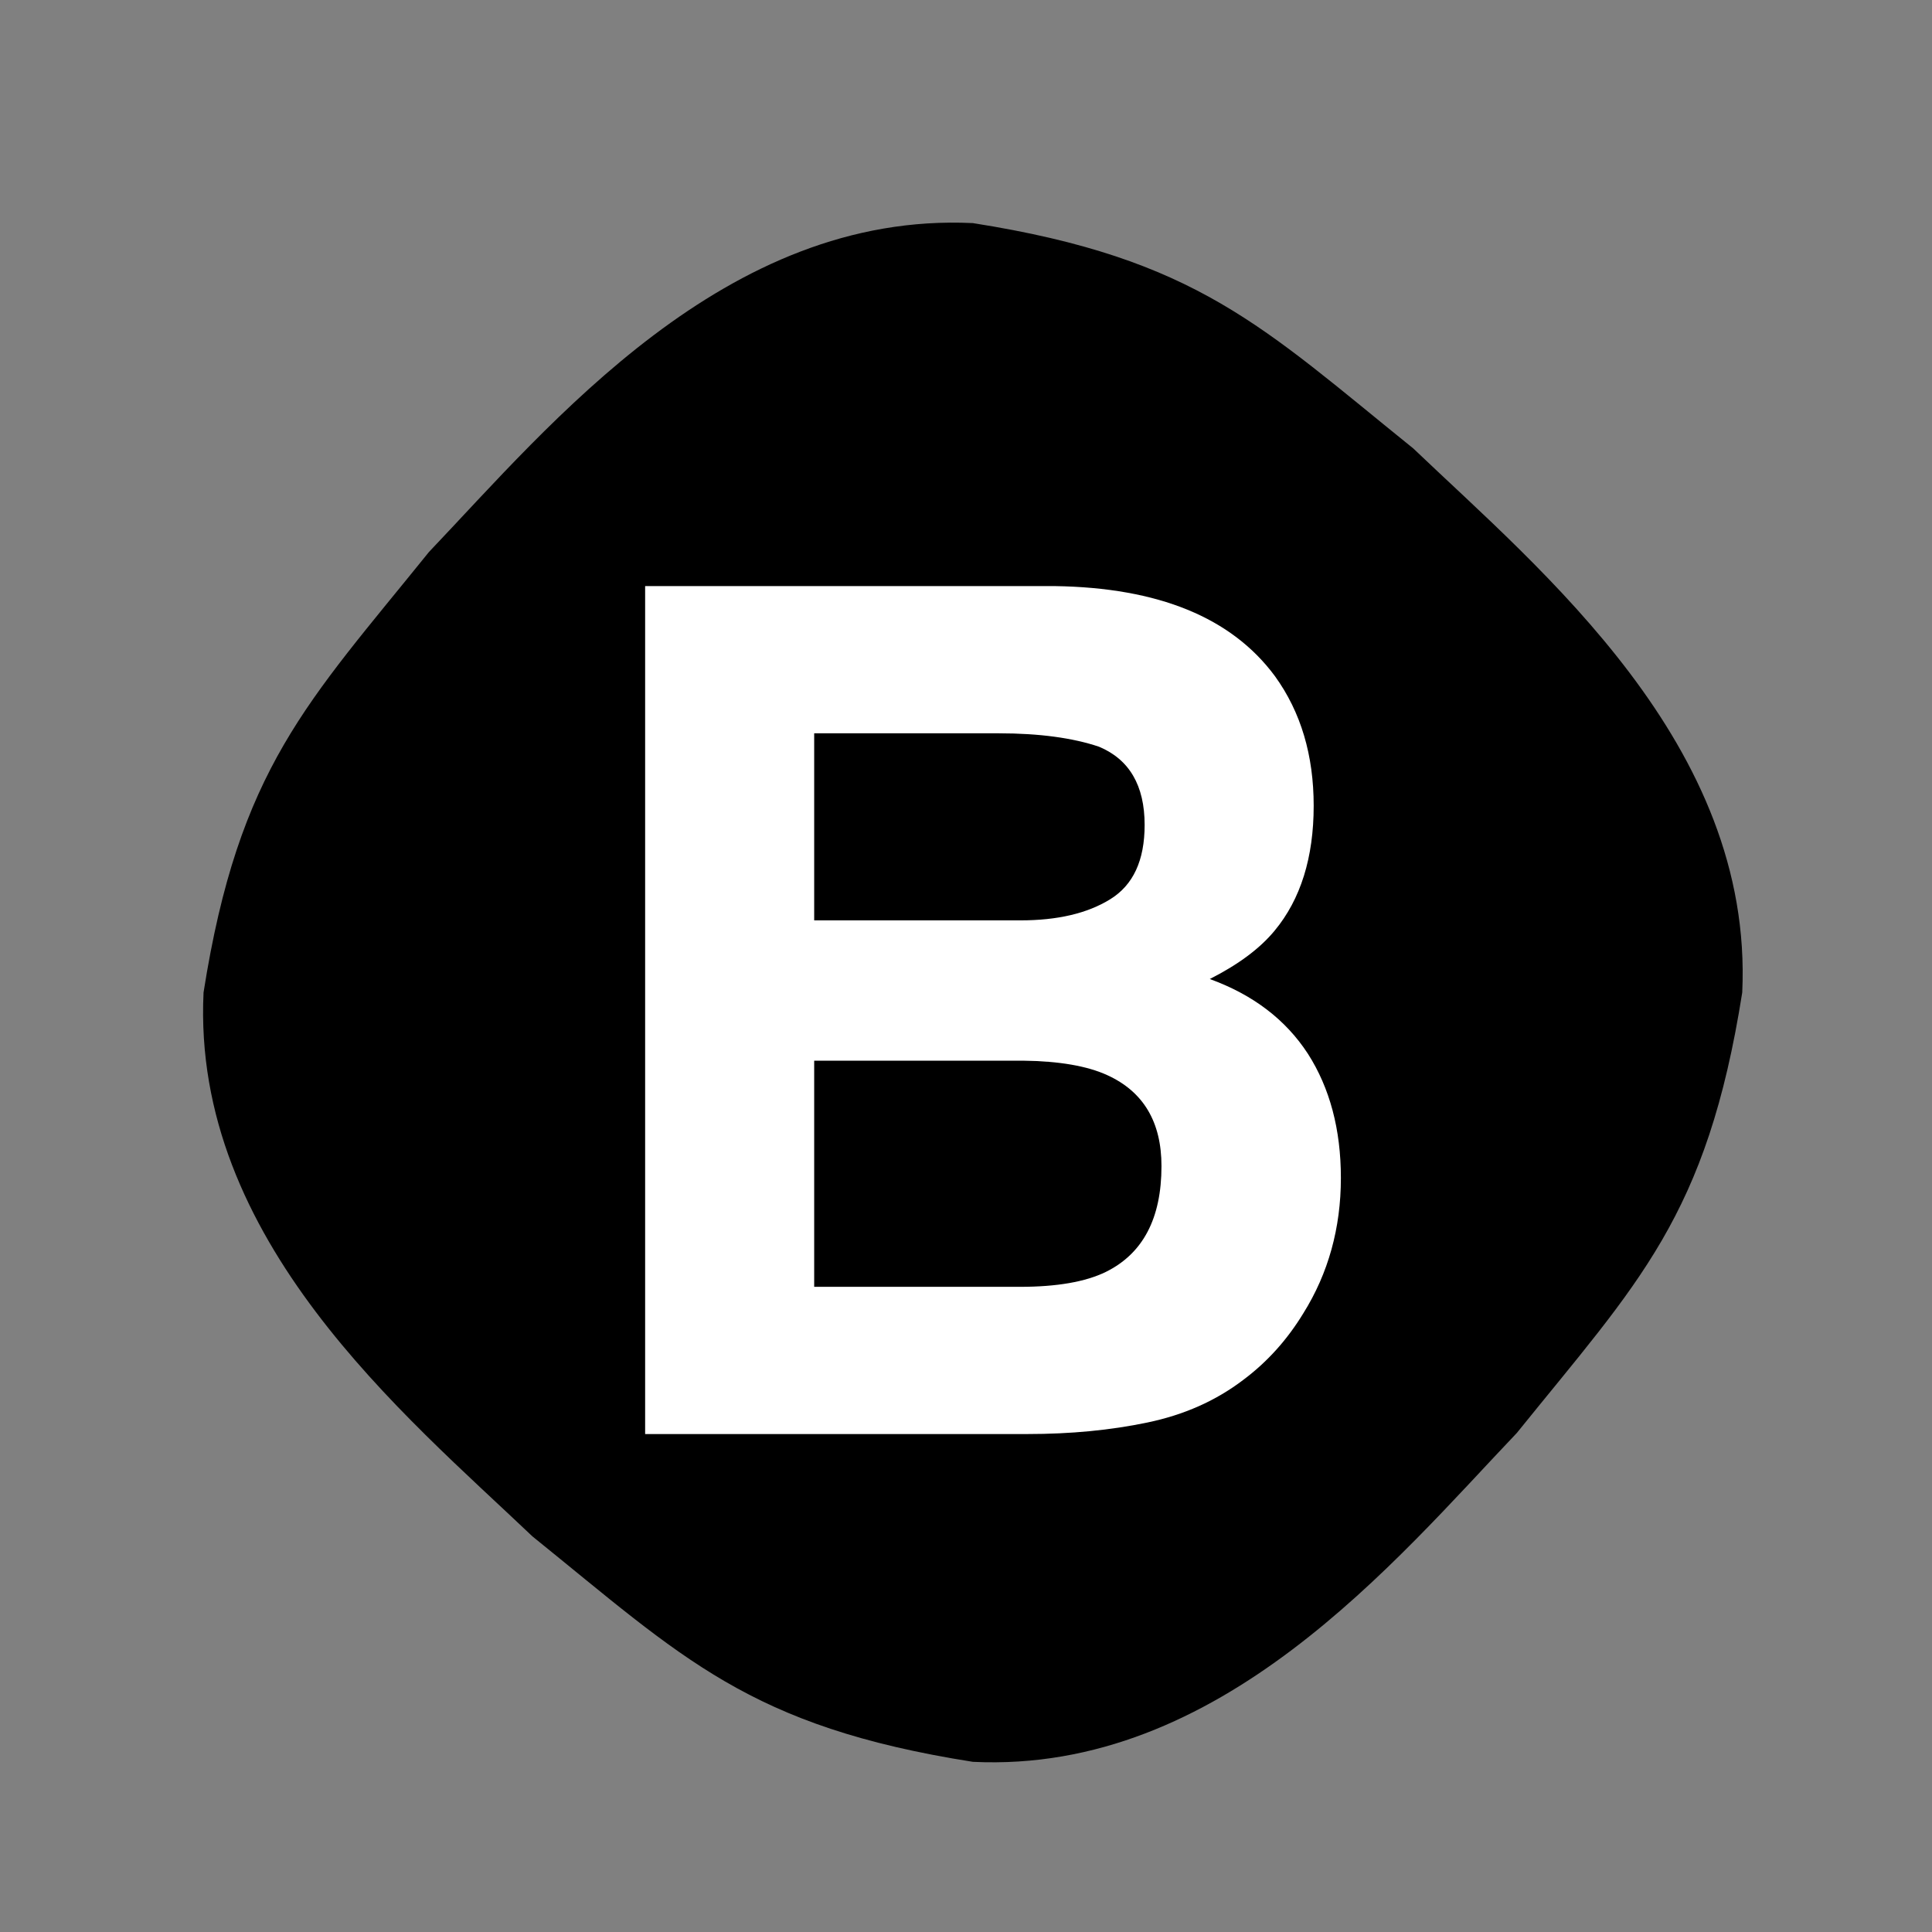 <svg width="50" height="50" viewBox="0 0 50 50" fill="none" xmlns="http://www.w3.org/2000/svg">
<rect x="0" y="0" width="50" height="50" fill="#808080" stroke="none"/>
<path d="M45.089 25.685C44.176 31.488 42.401 33.185 39.256 37.084C36.111 40.387 31.587 45.903 25.178 45.596C19.375 44.683 17.678 42.907 13.78 39.762C10.476 36.617 4.96 32.093 5.268 25.685C6.18 19.881 7.956 18.185 11.101 14.286C14.246 10.982 18.77 5.467 25.178 5.774C30.982 6.687 32.678 8.463 36.577 11.607C39.881 14.762 45.387 19.276 45.089 25.685Z" fill="black"/>
<path d="M32.996 17.5C33.67 18.432 33.998 19.553 33.998 20.853C33.998 22.192 33.661 23.274 32.986 24.087C32.609 24.544 32.053 24.96 31.309 25.337C32.43 25.744 33.274 26.389 33.849 27.272C34.414 28.155 34.702 29.226 34.702 30.486C34.702 31.785 34.375 32.956 33.73 33.988C33.313 34.672 32.797 35.248 32.172 35.714C31.468 36.25 30.645 36.617 29.692 36.815C28.74 37.014 27.708 37.113 26.587 37.113H16.696V15.168H27.301C29.98 15.208 31.875 15.982 32.996 17.5ZM21.071 18.978V23.819H26.409C27.361 23.819 28.135 23.641 28.73 23.274C29.325 22.907 29.623 22.272 29.623 21.349C29.623 20.327 29.226 19.653 28.442 19.325C27.768 19.097 26.895 18.978 25.853 18.978H21.071ZM21.071 27.45V33.303H26.399C27.351 33.303 28.095 33.174 28.621 32.916C29.583 32.44 30.059 31.528 30.059 30.178C30.059 29.038 29.593 28.254 28.661 27.827C28.145 27.589 27.411 27.46 26.468 27.45H21.071Z" fill="white"/>
</svg>
